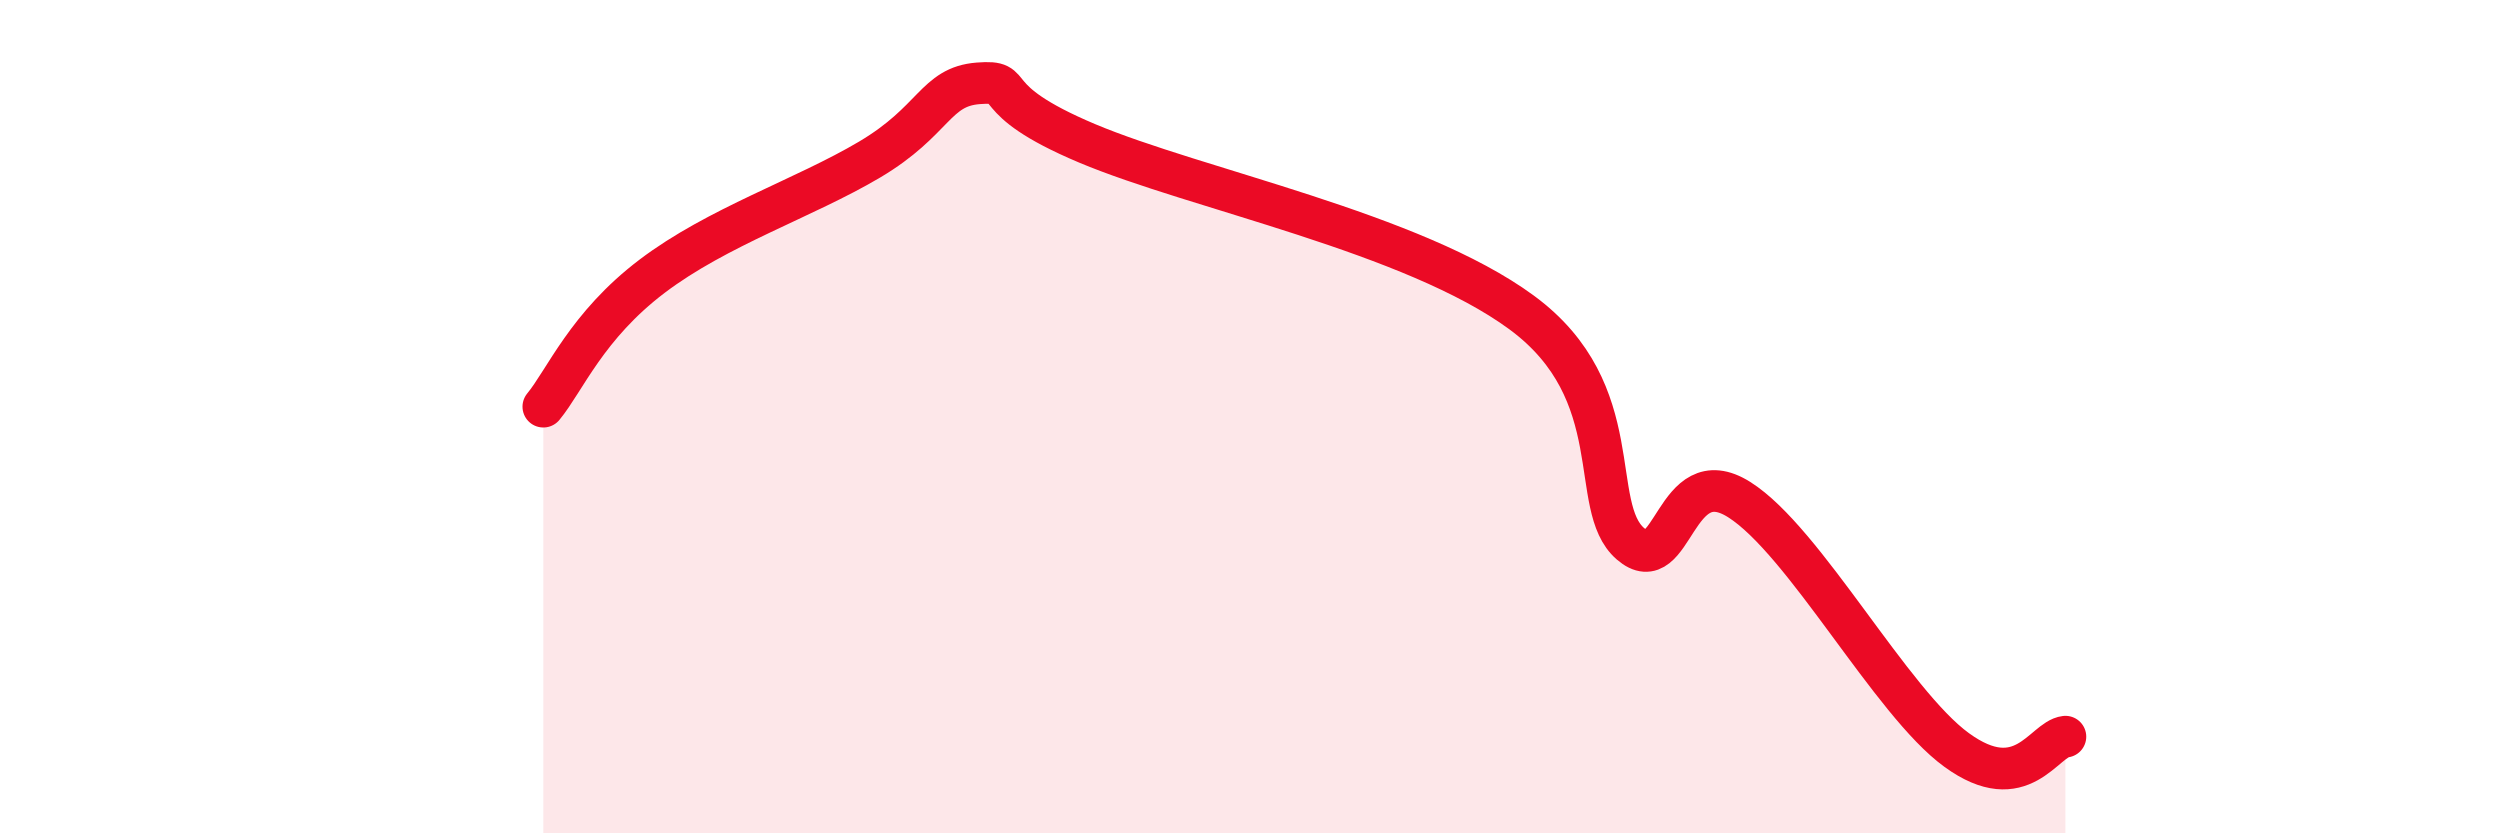 
    <svg width="60" height="20" viewBox="0 0 60 20" xmlns="http://www.w3.org/2000/svg">
      <path
        d="M 13.04,9.76 C 13.56,9.13 14.08,7.82 15.65,6.63 C 17.22,5.44 19.3,4.76 20.87,3.83 C 22.44,2.9 22.44,2.08 23.48,2 C 24.52,1.92 23.48,2.34 26.09,3.44 C 28.7,4.54 33.91,5.58 36.52,7.5 C 39.13,9.42 38.09,12.15 39.13,13.05 C 40.17,13.95 40.17,11 41.74,11.99 C 43.31,12.98 45.39,16.86 46.96,18 C 48.53,19.14 49.05,17.74 49.57,17.68L49.57 20L13.04 20Z"
        fill="#EB0A25"
        opacity="0.1"
        stroke-linecap="round"
        stroke-linejoin="round"
      />
      <path
        d="M 13.04,9.76 C 13.56,9.13 14.08,7.82 15.65,6.63 C 17.22,5.44 19.3,4.76 20.87,3.83 C 22.44,2.9 22.44,2.08 23.48,2 C 24.52,1.92 23.48,2.34 26.09,3.44 C 28.7,4.54 33.91,5.58 36.52,7.5 C 39.13,9.42 38.09,12.15 39.13,13.05 C 40.17,13.95 40.17,11 41.74,11.99 C 43.31,12.98 45.39,16.86 46.96,18 C 48.53,19.14 49.05,17.74 49.57,17.68"
        stroke="#EB0A25"
        stroke-width="1"
        fill="none"
        stroke-linecap="round"
        stroke-linejoin="round"
      />
    </svg>
  